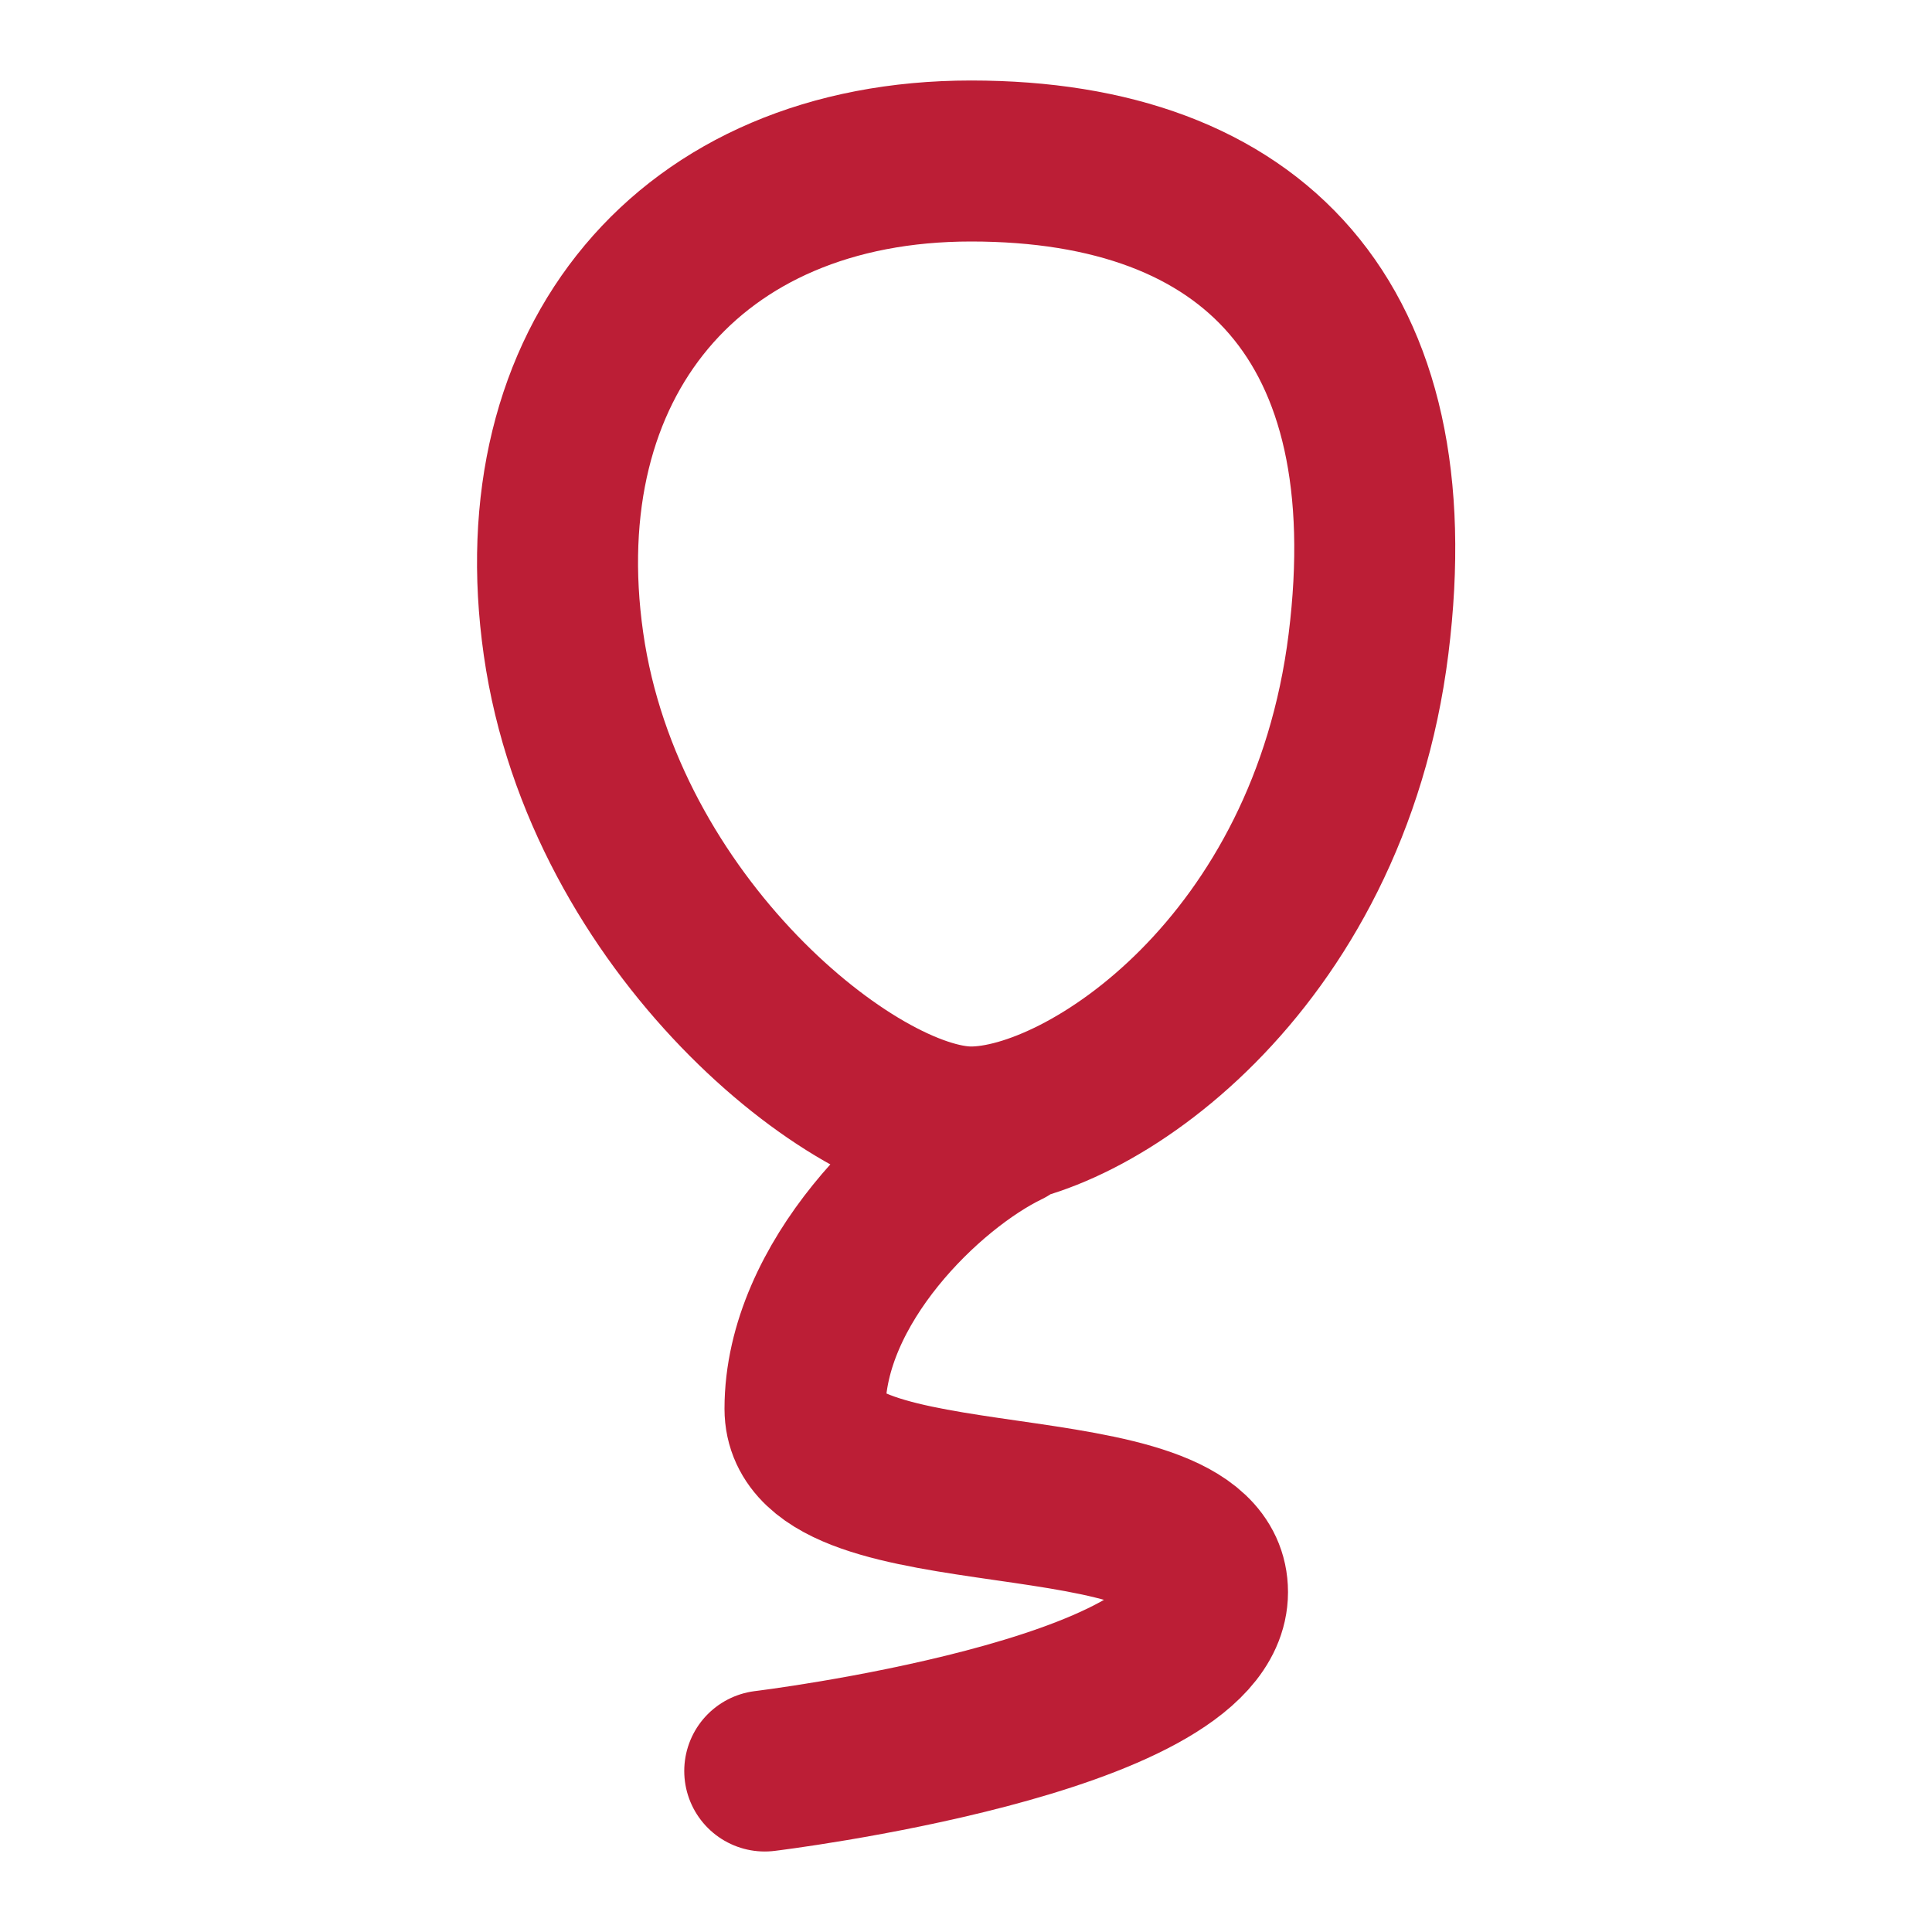 <svg width="24" height="24" viewBox="0 0 24 24" fill="none" xmlns="http://www.w3.org/2000/svg">
<path d="M12.5 14C11.5 14.485 10 15.944 10 17.5C10 19.055 15 18.222 15 19.778C15 21.333 9.5 22 9.5 22M17 8C17.5 4 15.563 2 12.063 2C8.563 2 6.5 4.5 7 8C7.5 11.5 10.627 14 12.063 14C13.499 14 16.5 12 17 8Z" stroke="#BC1E36" stroke-width="2" stroke-linecap="round" stroke-linejoin="round"/>
</svg>
